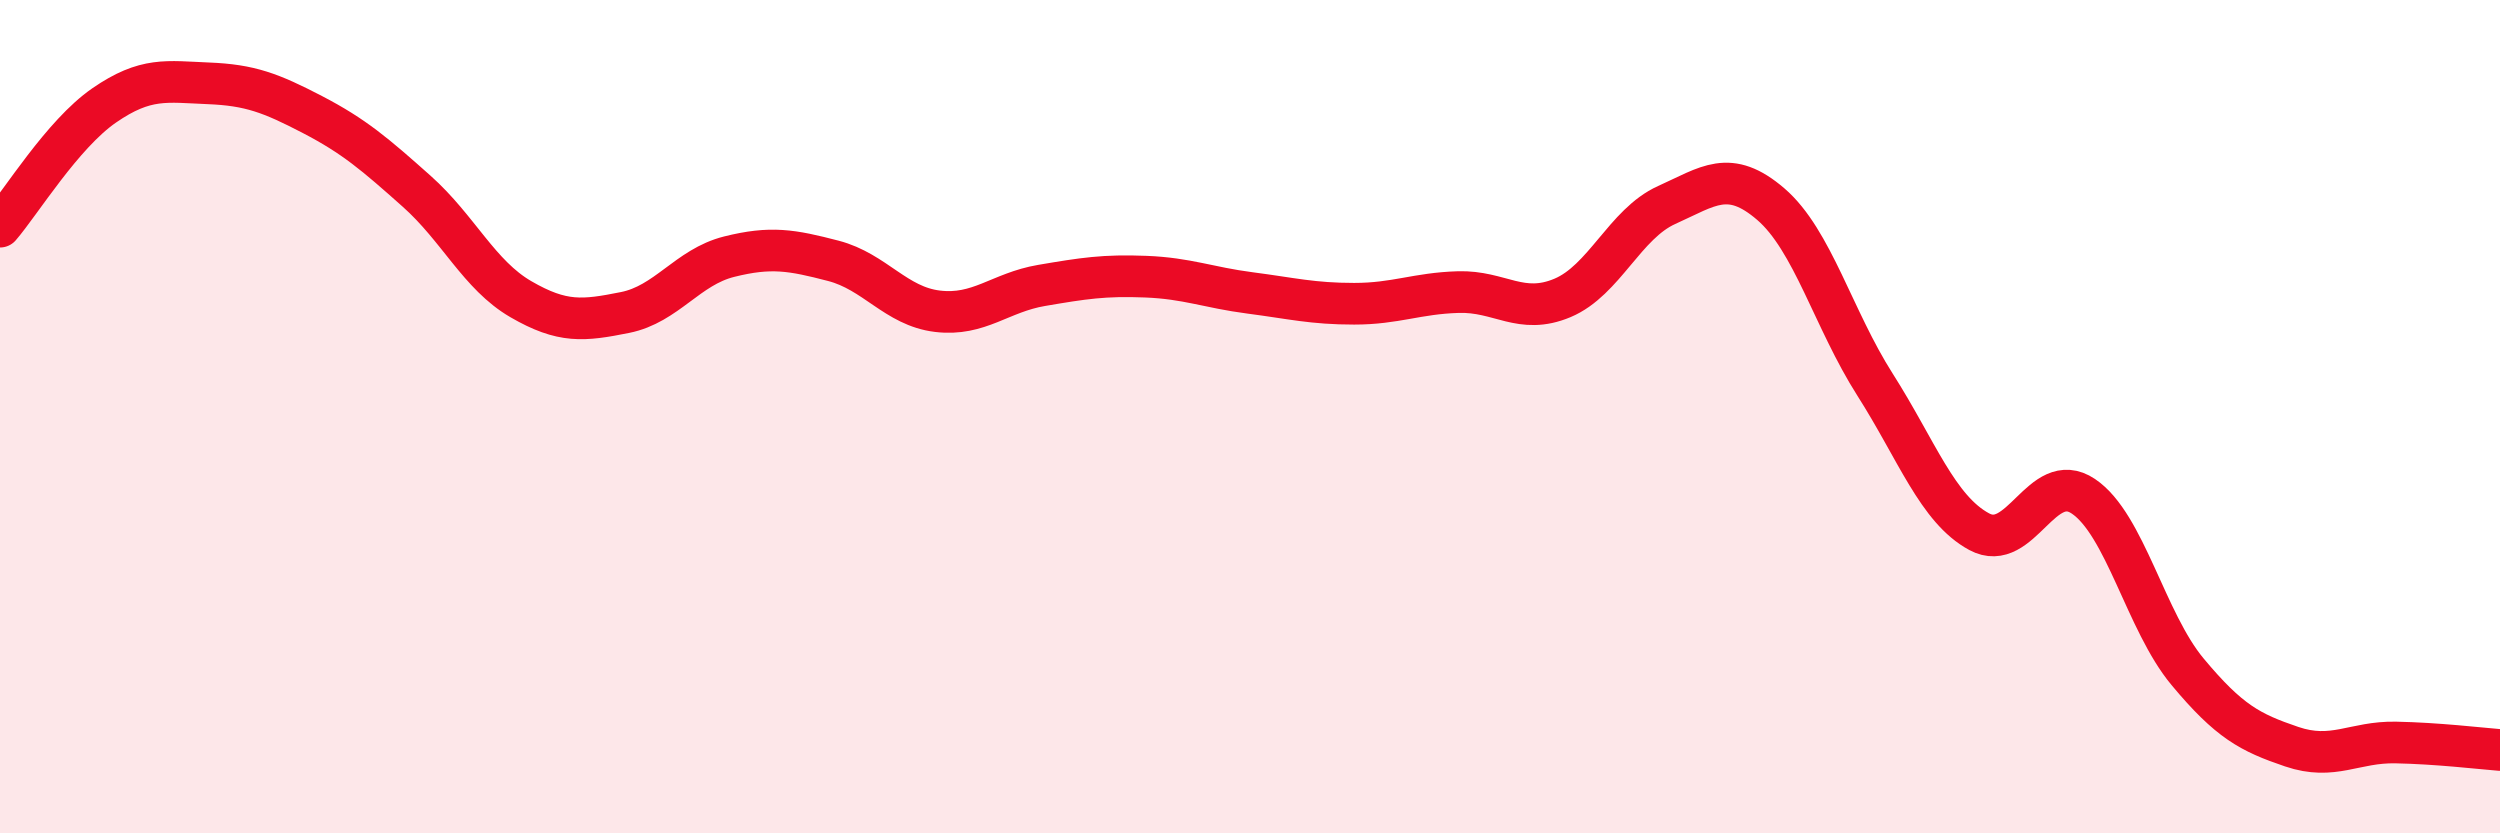 
    <svg width="60" height="20" viewBox="0 0 60 20" xmlns="http://www.w3.org/2000/svg">
      <path
        d="M 0,5.44 C 0.5,4.86 1.5,3.22 2.5,2.53 C 3.5,1.84 4,1.96 5,2 C 6,2.04 6.5,2.23 7.5,2.75 C 8.5,3.27 9,3.7 10,4.59 C 11,5.48 11.5,6.6 12.5,7.18 C 13.5,7.76 14,7.7 15,7.5 C 16,7.3 16.5,6.41 17.5,6.16 C 18.5,5.91 19,6 20,6.26 C 21,6.52 21.5,7.35 22.5,7.47 C 23.5,7.59 24,7.02 25,6.85 C 26,6.68 26.5,6.6 27.5,6.64 C 28.5,6.68 29,6.9 30,7.03 C 31,7.16 31.5,7.29 32.5,7.29 C 33.5,7.29 34,7.04 35,7.01 C 36,6.98 36.5,7.57 37.5,7.15 C 38.5,6.73 39,5.37 40,4.92 C 41,4.47 41.5,4.04 42.5,4.9 C 43.5,5.76 44,7.66 45,9.23 C 46,10.8 46.5,12.22 47.5,12.76 C 48.5,13.3 49,11.24 50,11.91 C 51,12.58 51.5,14.92 52.5,16.12 C 53.5,17.32 54,17.58 55,17.92 C 56,18.26 56.5,17.8 57.5,17.82 C 58.5,17.84 59.5,17.96 60,18L60 20L0 20Z"
        fill="#EB0A25"
        opacity="0.1"
        stroke-linecap="round"
        stroke-linejoin="round"
      />
      <path
        d="M 0,5.44 C 0.5,4.86 1.5,3.22 2.5,2.53 C 3.5,1.84 4,1.96 5,2 C 6,2.04 6.5,2.23 7.5,2.75 C 8.5,3.27 9,3.7 10,4.59 C 11,5.48 11.5,6.6 12.5,7.18 C 13.5,7.76 14,7.7 15,7.5 C 16,7.3 16.5,6.41 17.5,6.16 C 18.5,5.91 19,6 20,6.26 C 21,6.52 21.5,7.35 22.5,7.47 C 23.5,7.59 24,7.02 25,6.85 C 26,6.68 26.5,6.6 27.5,6.64 C 28.5,6.68 29,6.9 30,7.03 C 31,7.16 31.5,7.29 32.5,7.29 C 33.5,7.29 34,7.04 35,7.01 C 36,6.98 36.5,7.57 37.5,7.15 C 38.5,6.73 39,5.37 40,4.92 C 41,4.47 41.5,4.04 42.5,4.9 C 43.5,5.76 44,7.66 45,9.23 C 46,10.8 46.5,12.22 47.5,12.76 C 48.5,13.3 49,11.24 50,11.91 C 51,12.58 51.5,14.92 52.5,16.12 C 53.5,17.32 54,17.58 55,17.92 C 56,18.26 56.5,17.8 57.5,17.82 C 58.5,17.84 59.5,17.96 60,18"
        stroke="#EB0A25"
        stroke-width="1"
        fill="none"
        stroke-linecap="round"
        stroke-linejoin="round"
      />
    </svg>
  